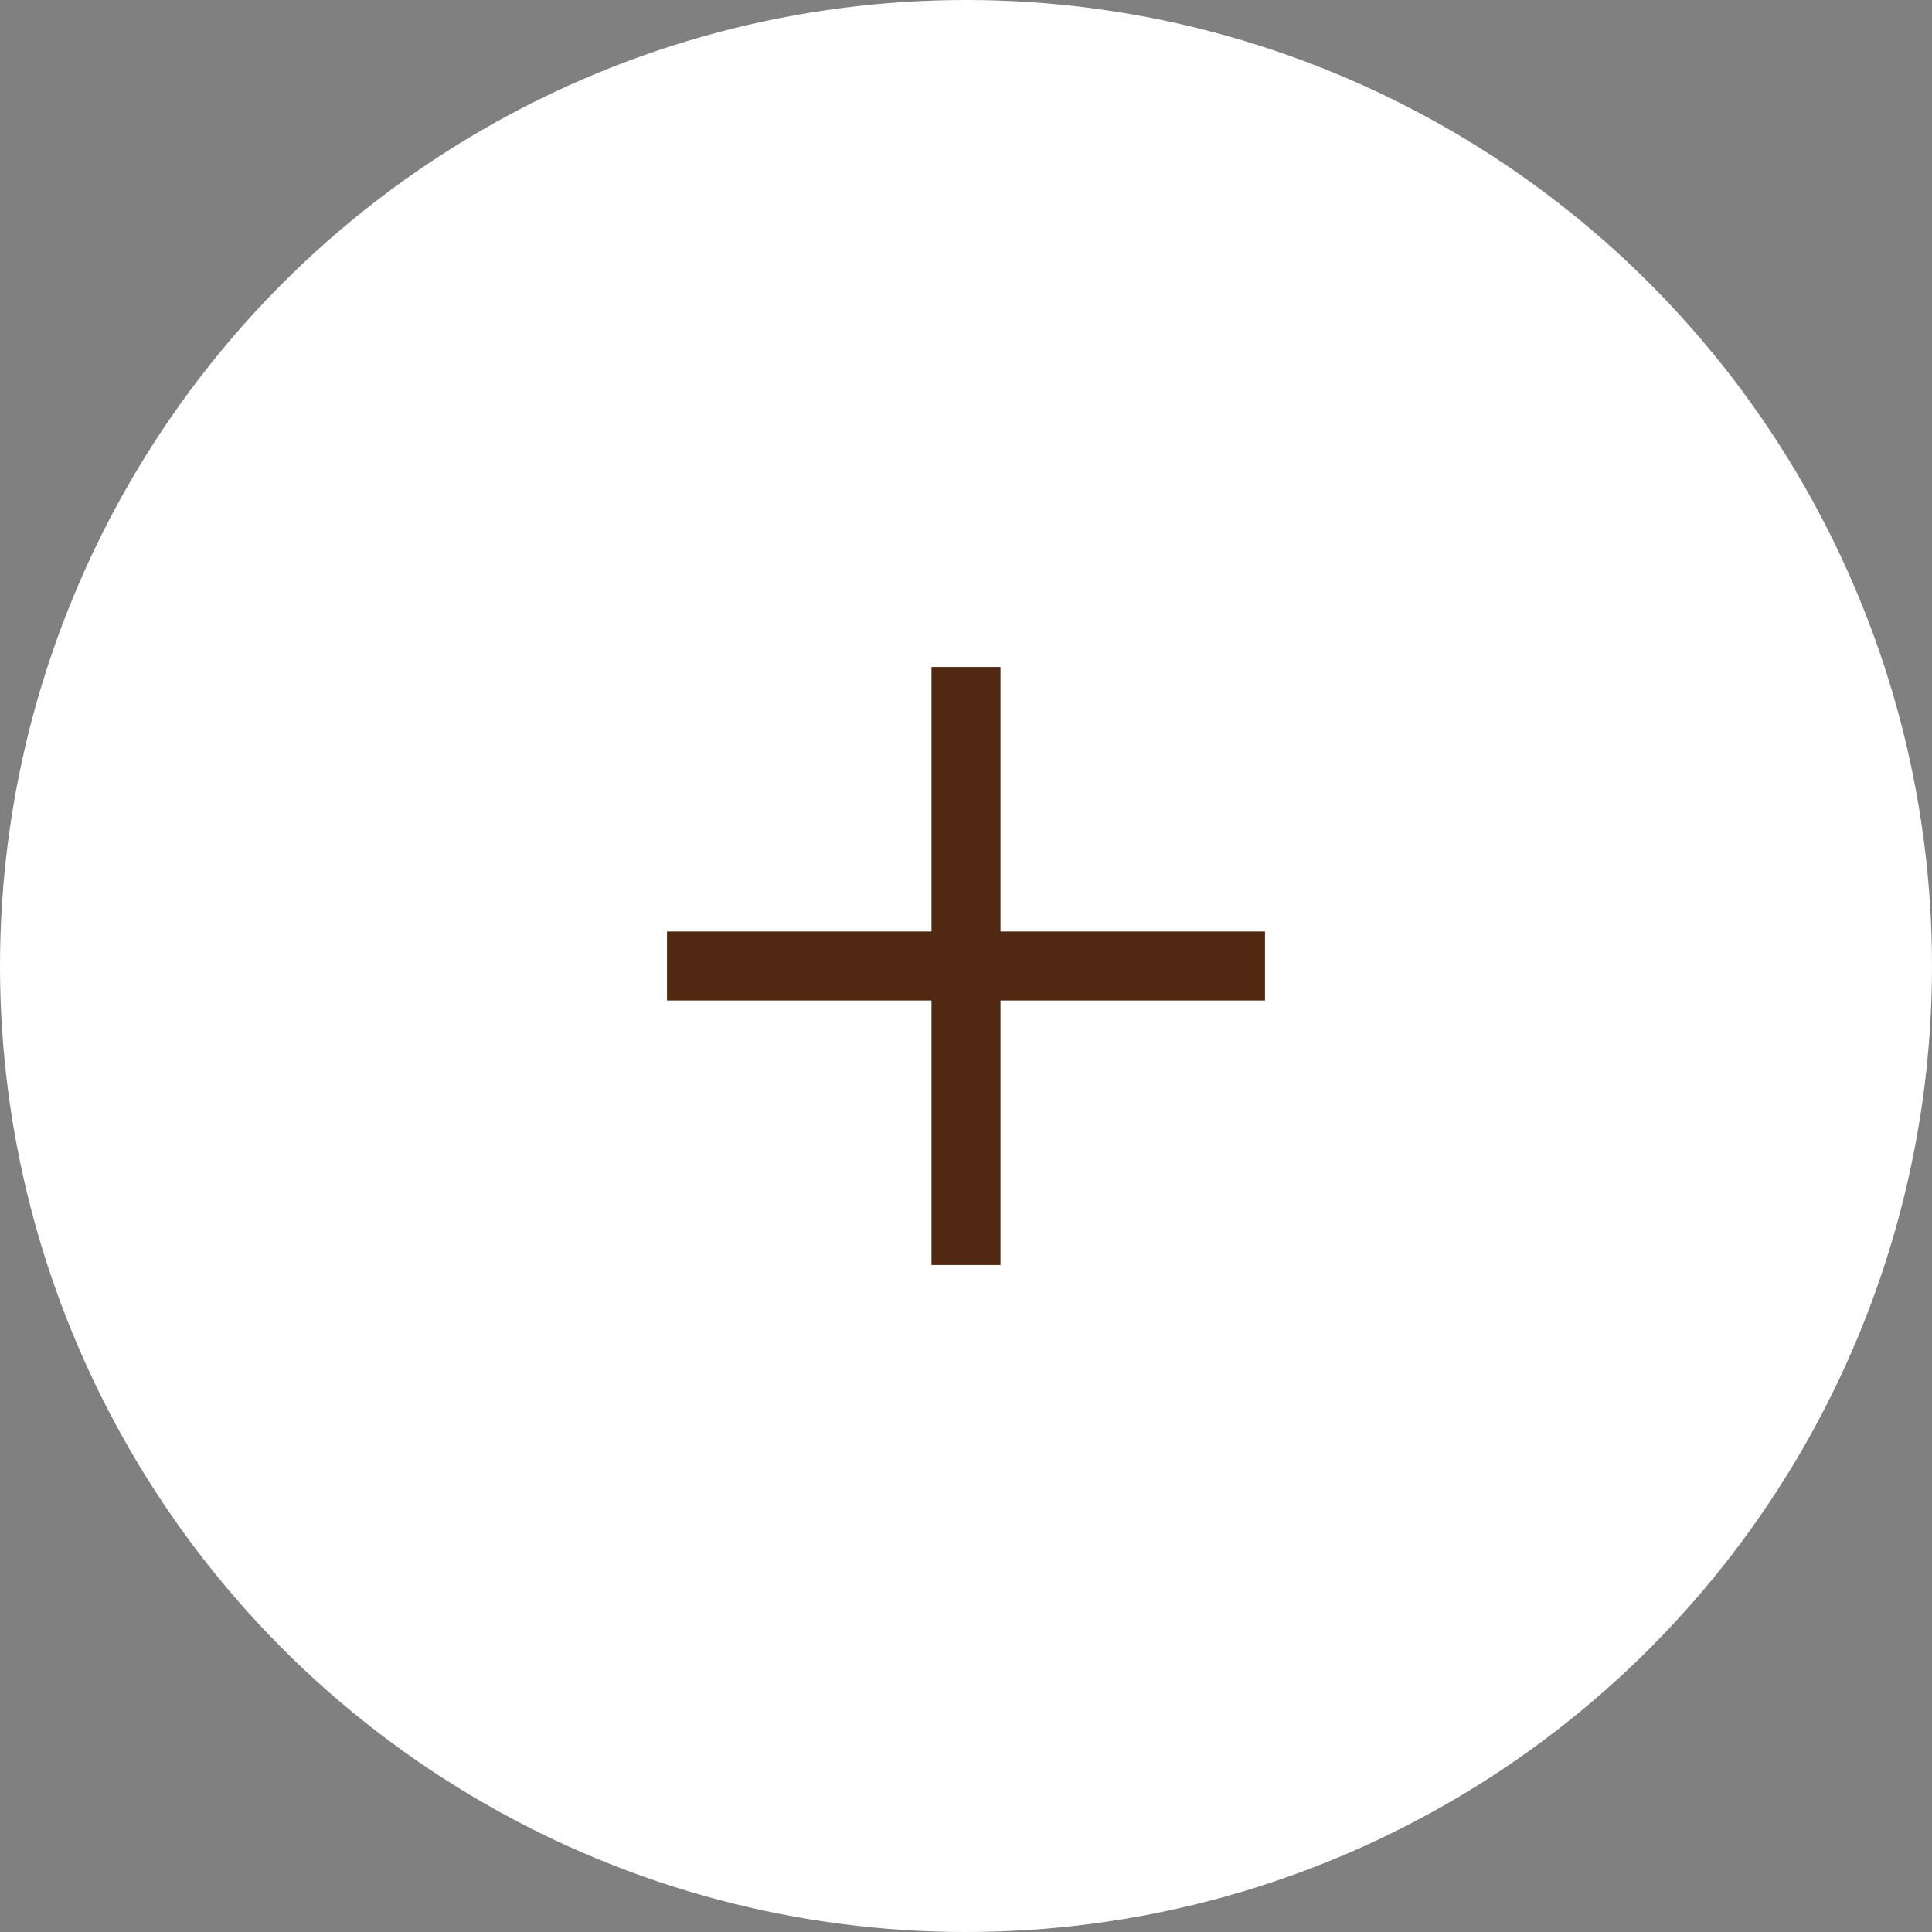 <svg xmlns="http://www.w3.org/2000/svg" viewBox="0 0 84 84"><rect x="0" y="0" width="84" height="84" fill="#808080" stroke="none"/><defs><style>.a{fill:#fff;}.b{fill:#512913;}</style></defs><title>btn_plus</title><circle class="a" cx="42" cy="42" r="42"/><rect class="b" x="29" y="40.5" width="26" height="3"/><rect class="b" x="29" y="40.5" width="26" height="3" transform="translate(0 84) rotate(-90)"/></svg>